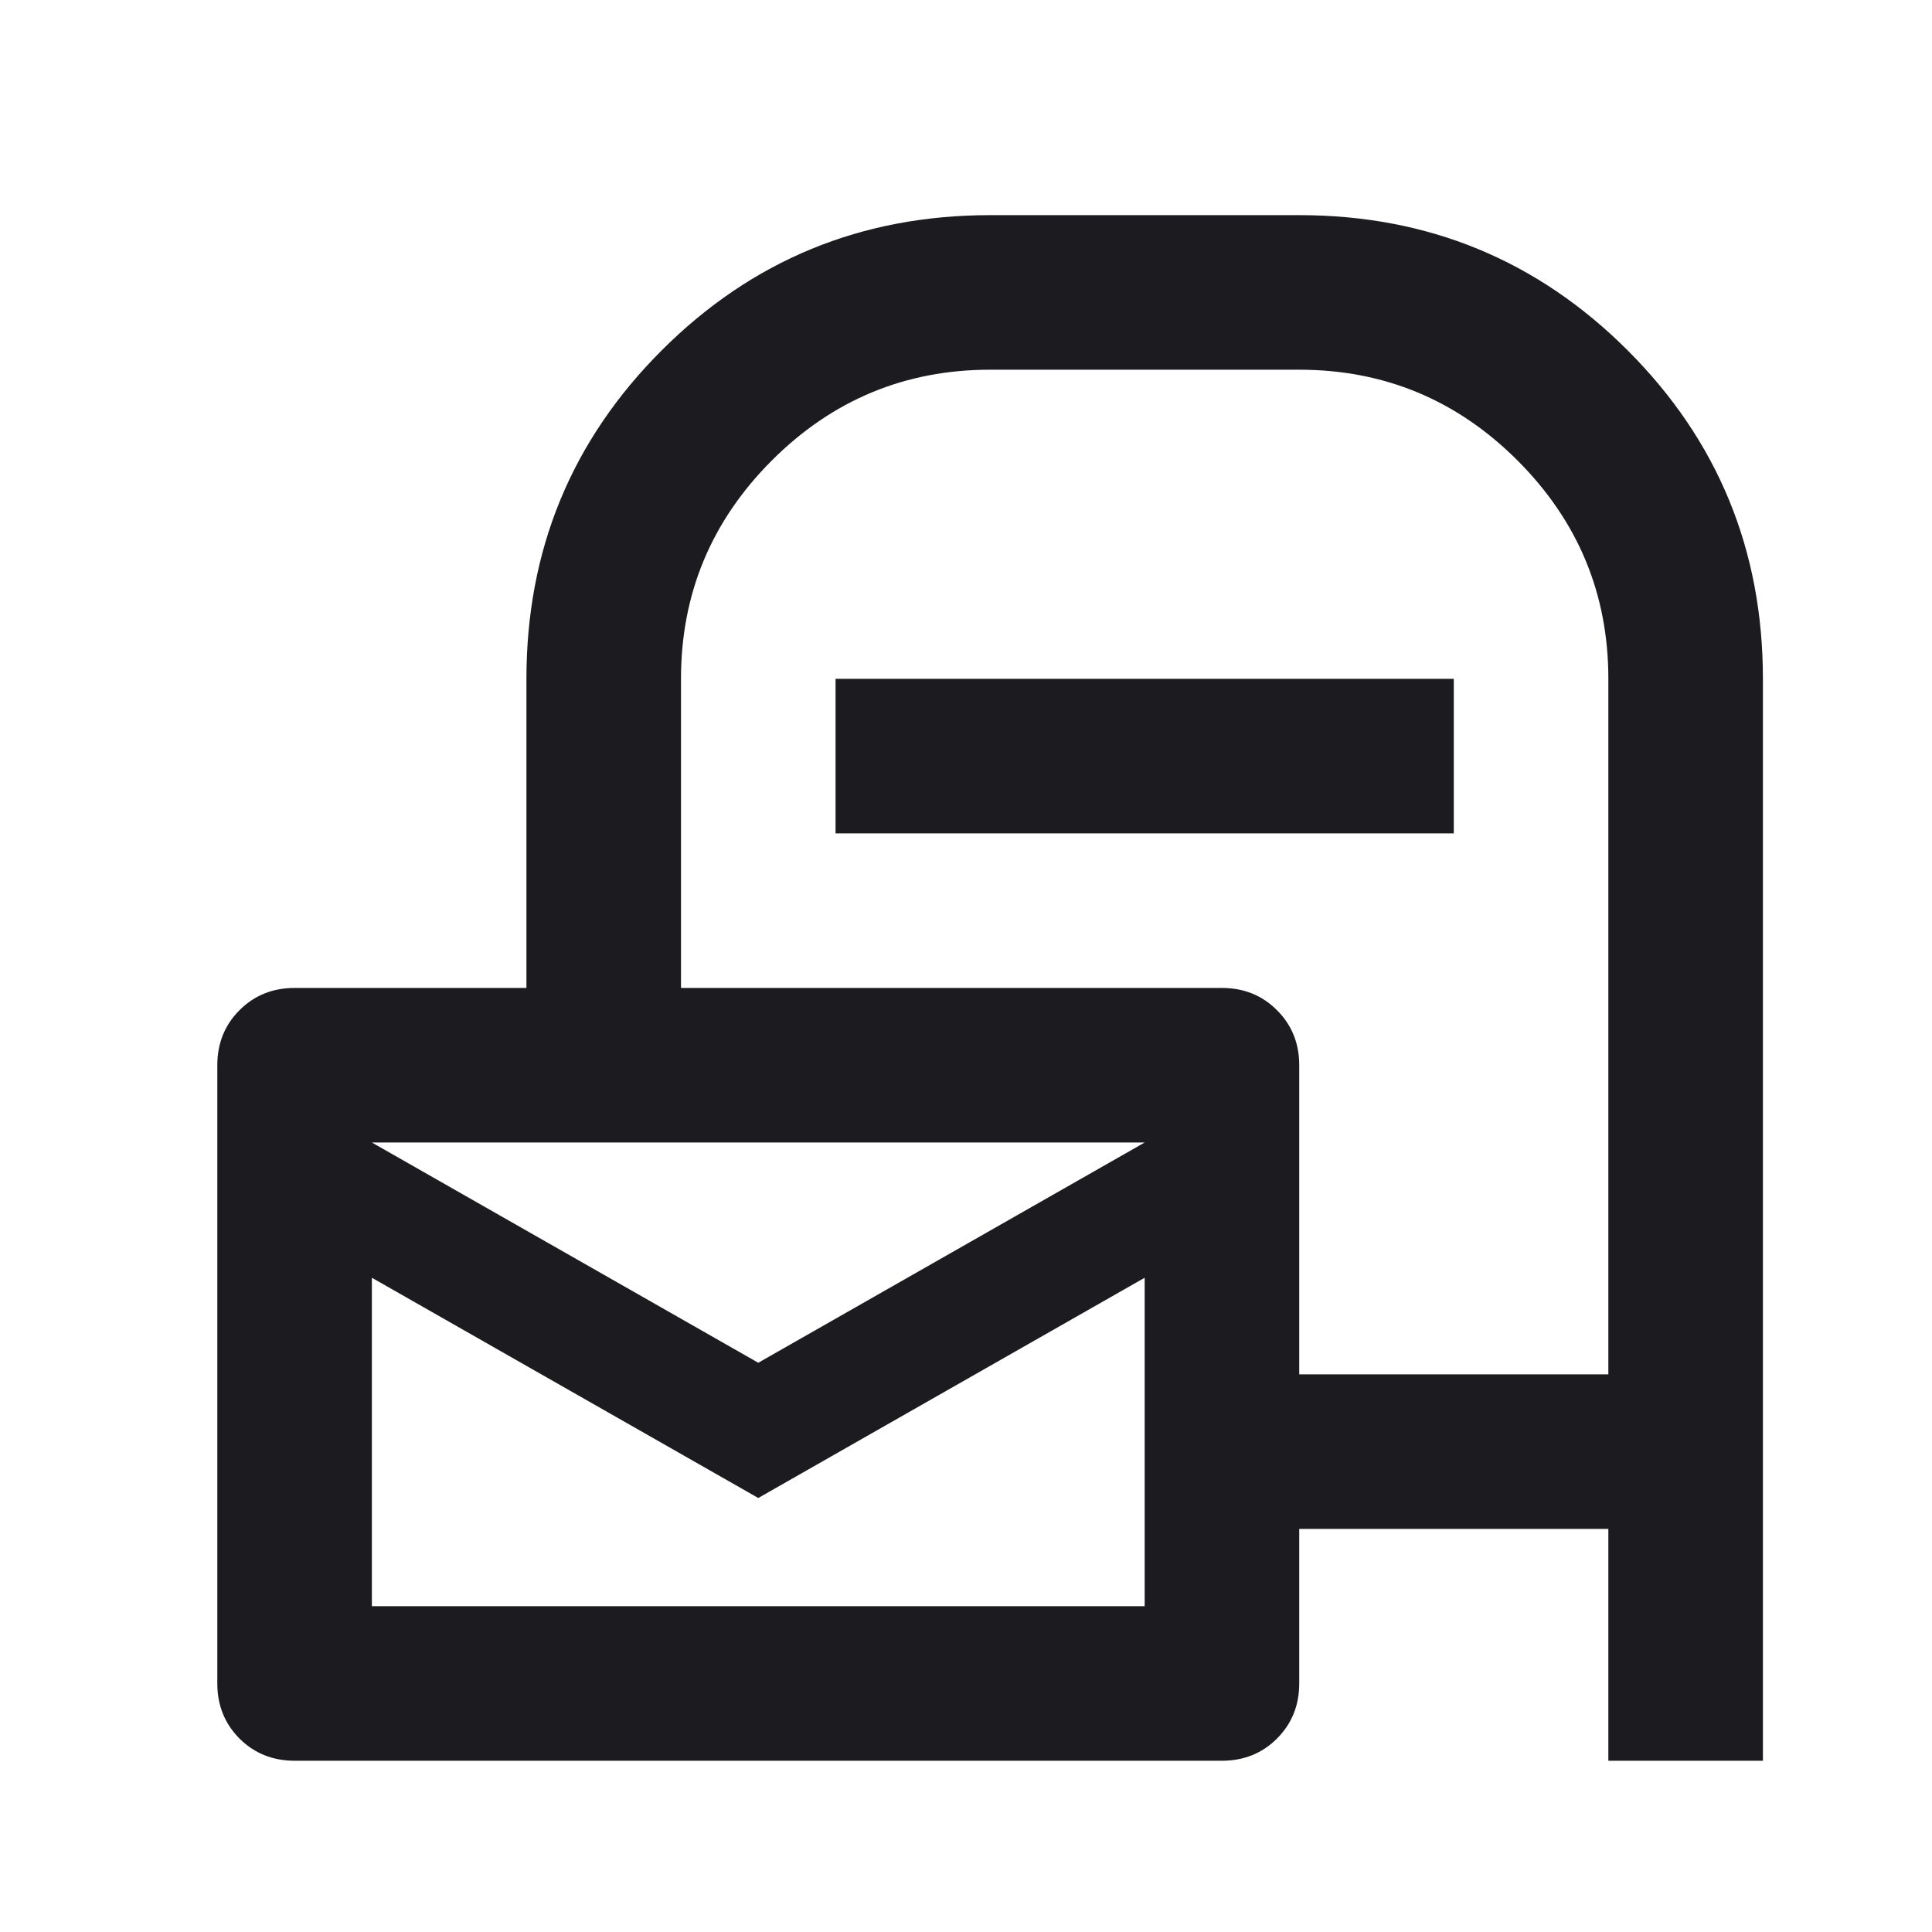 <?xml version="1.0" encoding="UTF-8"?> <svg xmlns="http://www.w3.org/2000/svg" width="25" height="25" viewBox="0 0 25 25" fill="none"> <mask id="mask0_159_547" style="mask-type:alpha" maskUnits="userSpaceOnUse" x="0" y="0" width="25" height="25"> <rect x="0.812" y="0.784" width="24" height="24" fill="#D9D9D9"></rect> </mask> <g mask="url(#mask0_159_547)"> <path d="M16.812 19.784V21.784C16.812 22.067 16.716 22.305 16.524 22.497C16.333 22.688 16.095 22.784 15.812 22.784H3.812C3.529 22.784 3.291 22.688 3.099 22.497C2.908 22.305 2.812 22.067 2.812 21.784V13.784C2.812 13.501 2.908 13.263 3.099 13.072C3.291 12.88 3.529 12.784 3.812 12.784H6.812V8.784C6.812 7.118 7.395 5.701 8.562 4.534C9.729 3.368 11.145 2.784 12.812 2.784H16.812C18.479 2.784 19.895 3.368 21.062 4.534C22.229 5.701 22.812 7.118 22.812 8.784V22.784H20.812V19.784H16.812ZM16.812 17.784H20.812V8.784C20.812 7.684 20.42 6.743 19.637 5.959C18.854 5.176 17.912 4.784 16.812 4.784H12.812C11.712 4.784 10.77 5.176 9.987 5.959C9.204 6.743 8.812 7.684 8.812 8.784V12.784H15.812C16.095 12.784 16.333 12.88 16.524 13.072C16.716 13.263 16.812 13.501 16.812 13.784V17.784ZM10.812 10.784V8.784H18.812V10.784H10.812ZM9.812 17.634L14.812 14.784H4.812L9.812 17.634ZM9.812 19.384L4.812 16.534V20.784H14.812V16.534L9.812 19.384Z" fill="#1C1B1F"></path> </g> </svg> 